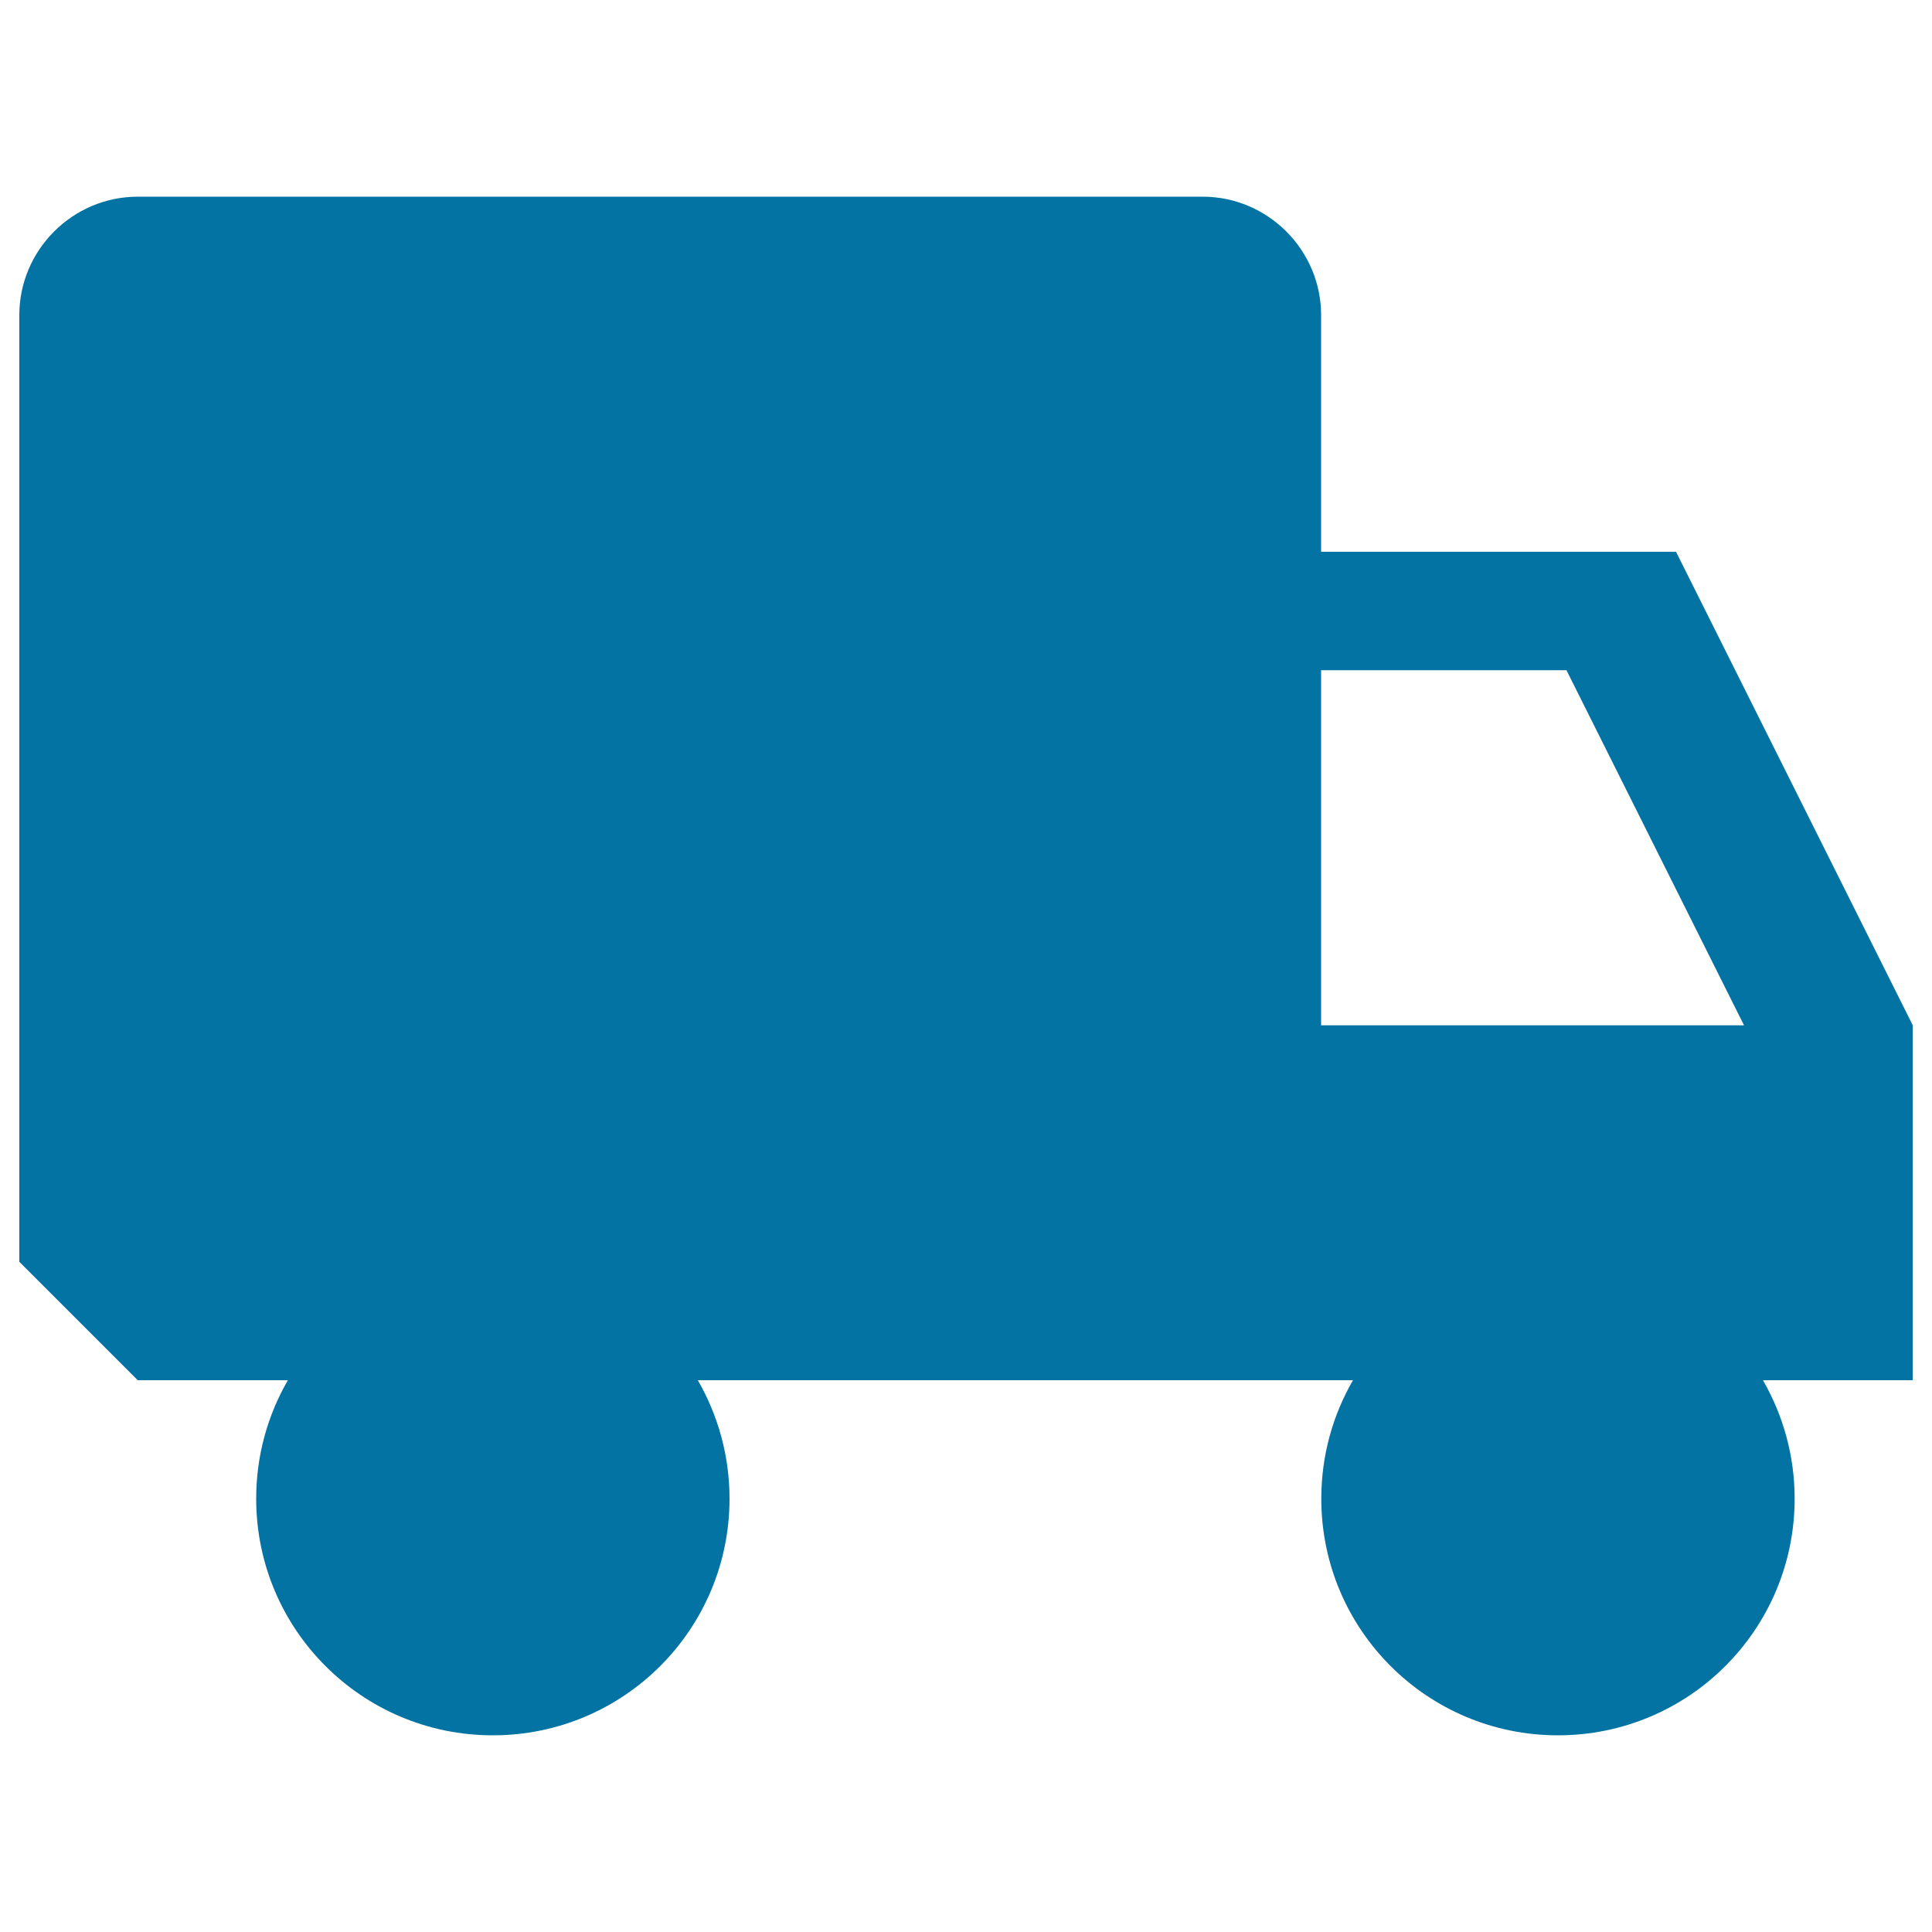 <svg xmlns="http://www.w3.org/2000/svg" viewBox="0 0 1000 1000" style="fill:#0273a2">
<title>Truck Transit Transport Delivery Vehicle SVG icon</title>
<g><path d="M990,530.6l-122.5-245H683.8V163.1c0-33.7-27.6-61.3-61.3-61.3H71.3c-33.7,0-61.3,27.6-61.3,61.3v490l61.3,61.3h77.7c-10.4,18-16.4,38.9-16.4,61.3c0,67.7,54.8,122.5,122.5,122.5s122.5-54.8,122.5-122.5c0-22.3-6-43.2-16.4-61.3h339.1c-10.4,18-16.4,38.9-16.4,61.3c0,67.7,54.8,122.5,122.5,122.5s122.5-54.8,122.5-122.5c0-22.3-6-43.2-16.4-61.3H990V530.6z M683.8,530.6V346.9h127l91.9,183.8H683.8z"/></g>
</svg>